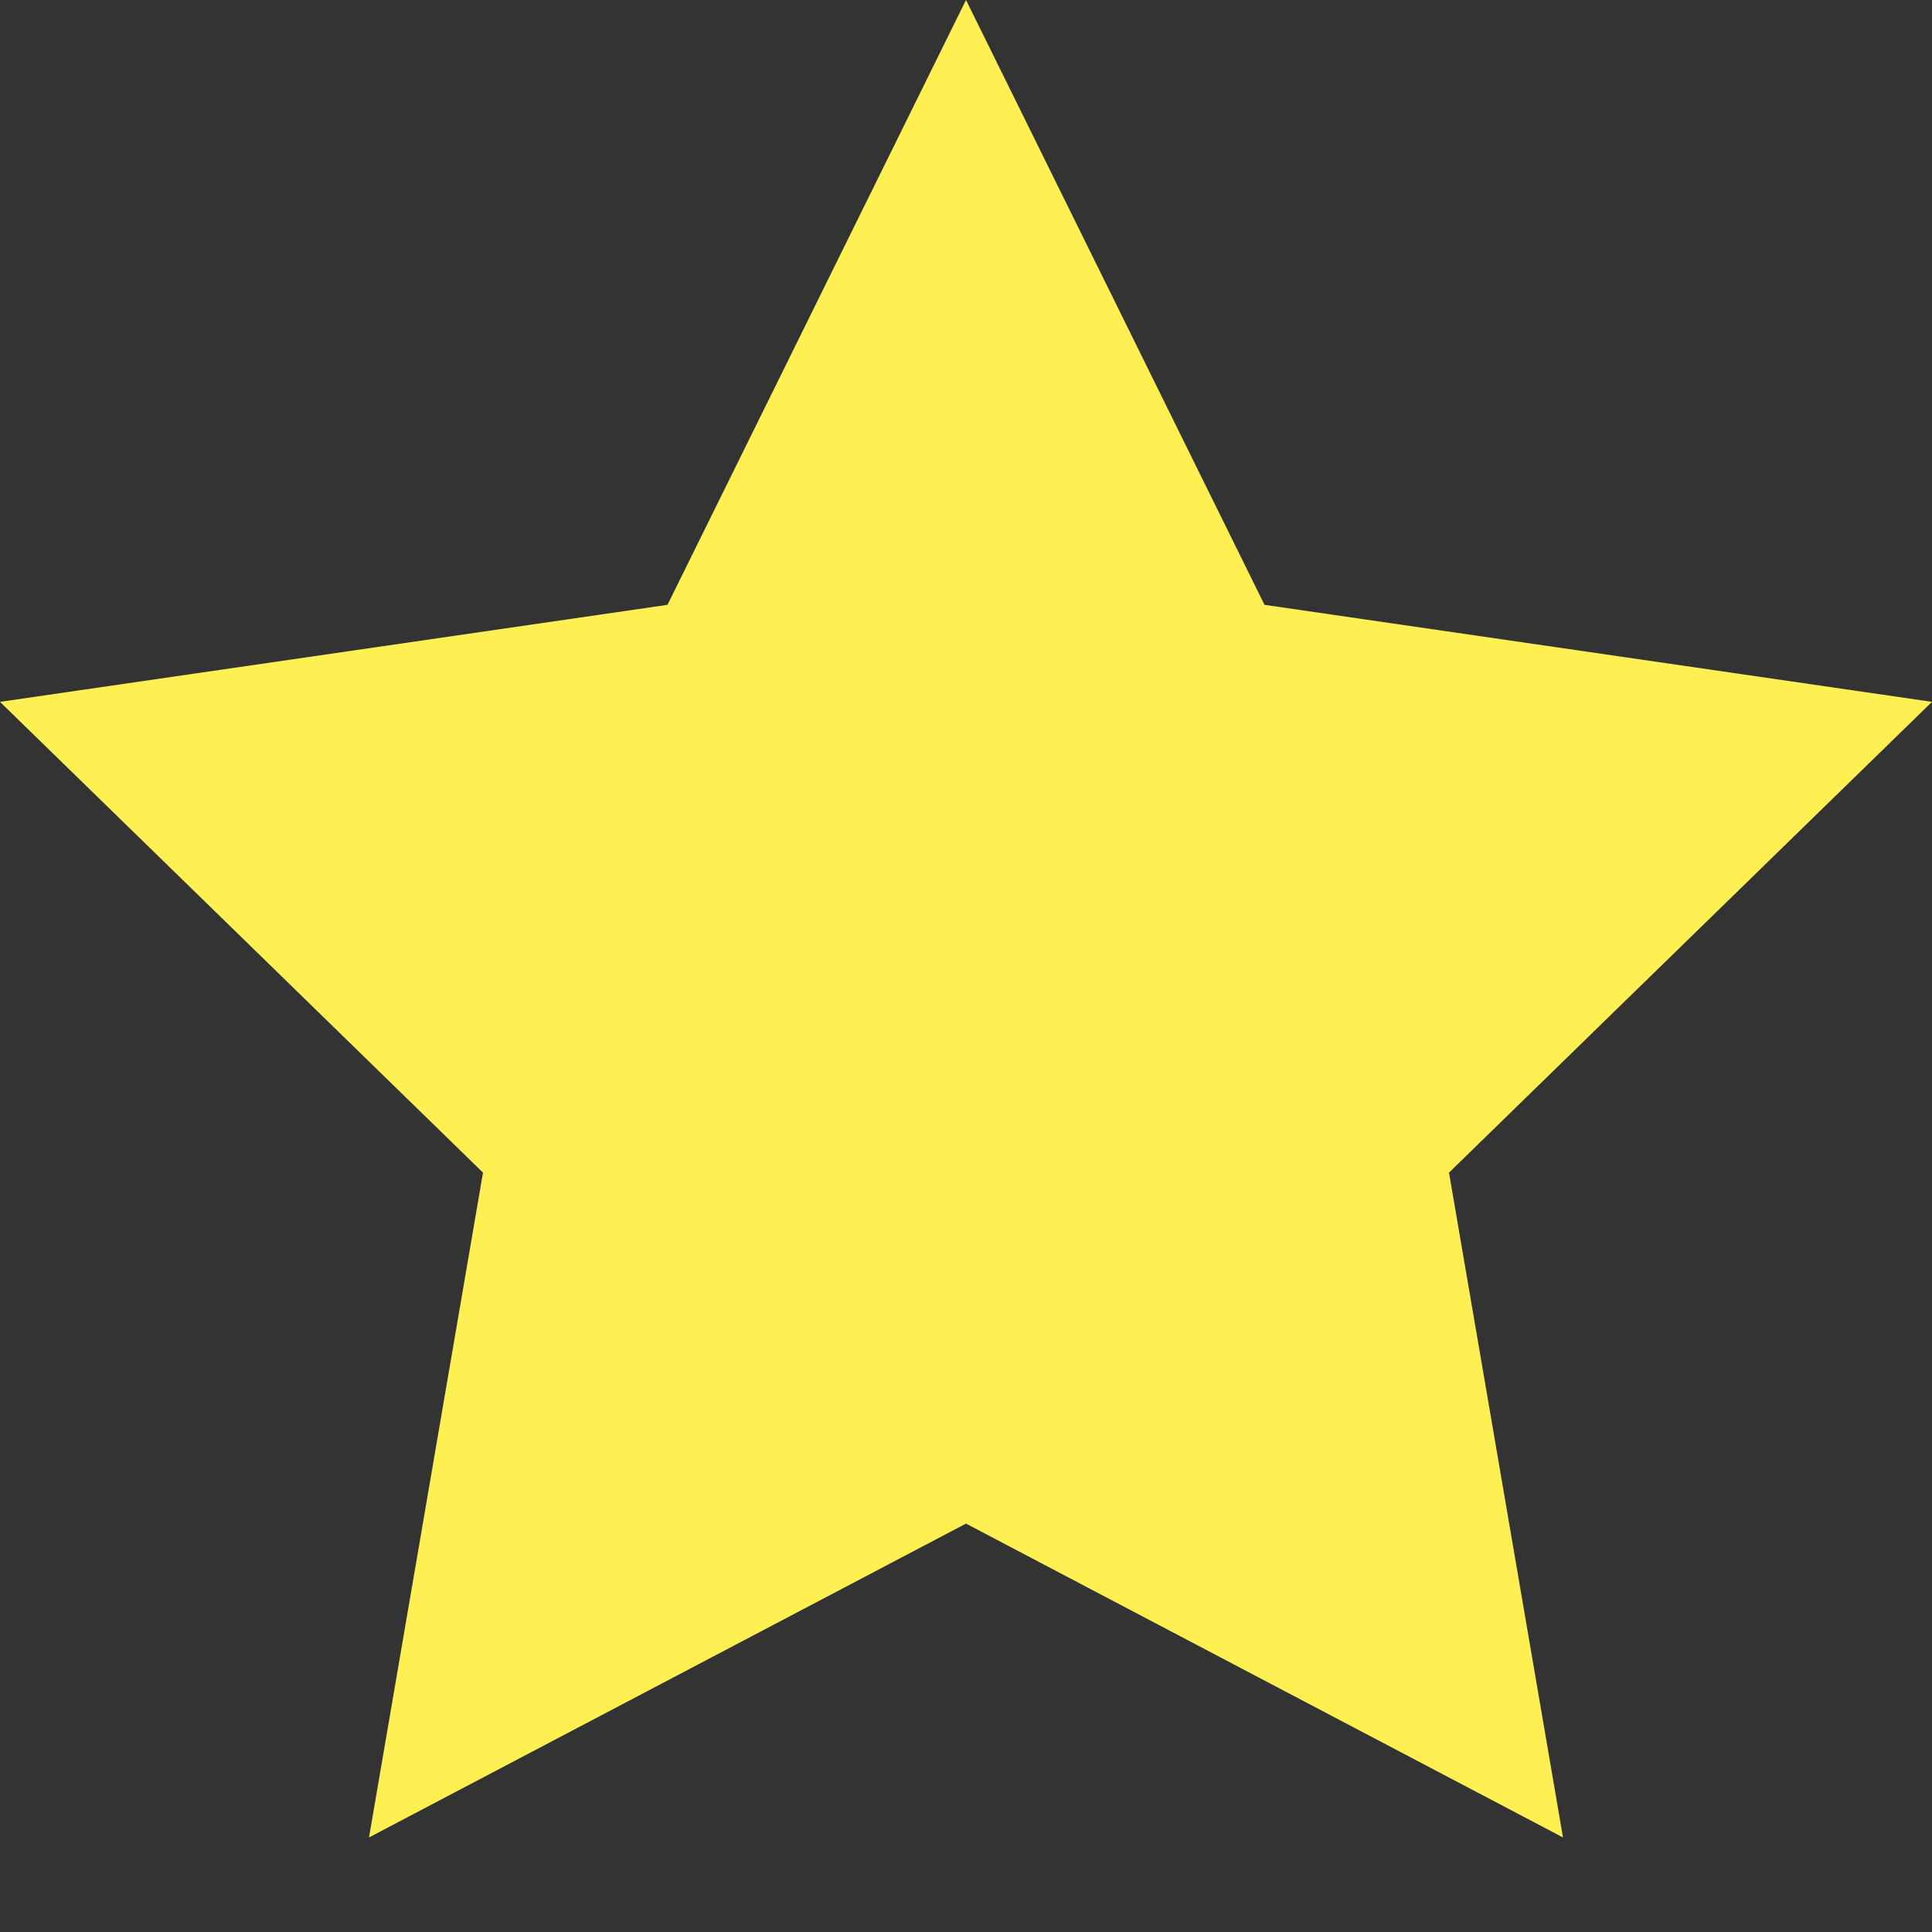 <?xml version="1.0" encoding="UTF-8"?> <svg xmlns="http://www.w3.org/2000/svg" width="18" height="18" viewBox="0 0 18 18" fill="none"><rect x="0" y="0" width="18" height="18" fill="#333333" stroke="none"/><g clip-path="url(#clip0_219_112)"><path d="M9 0L11.781 5.635L18 6.539L13.5 10.925L14.562 17.119L9 14.195L3.438 17.119L4.5 10.925L0 6.539L6.219 5.635L9 0Z" fill="#FEF052"></path></g><defs><clipPath id="clip0_219_112"><rect width="18" height="18" fill="white"></rect></clipPath></defs></svg> 